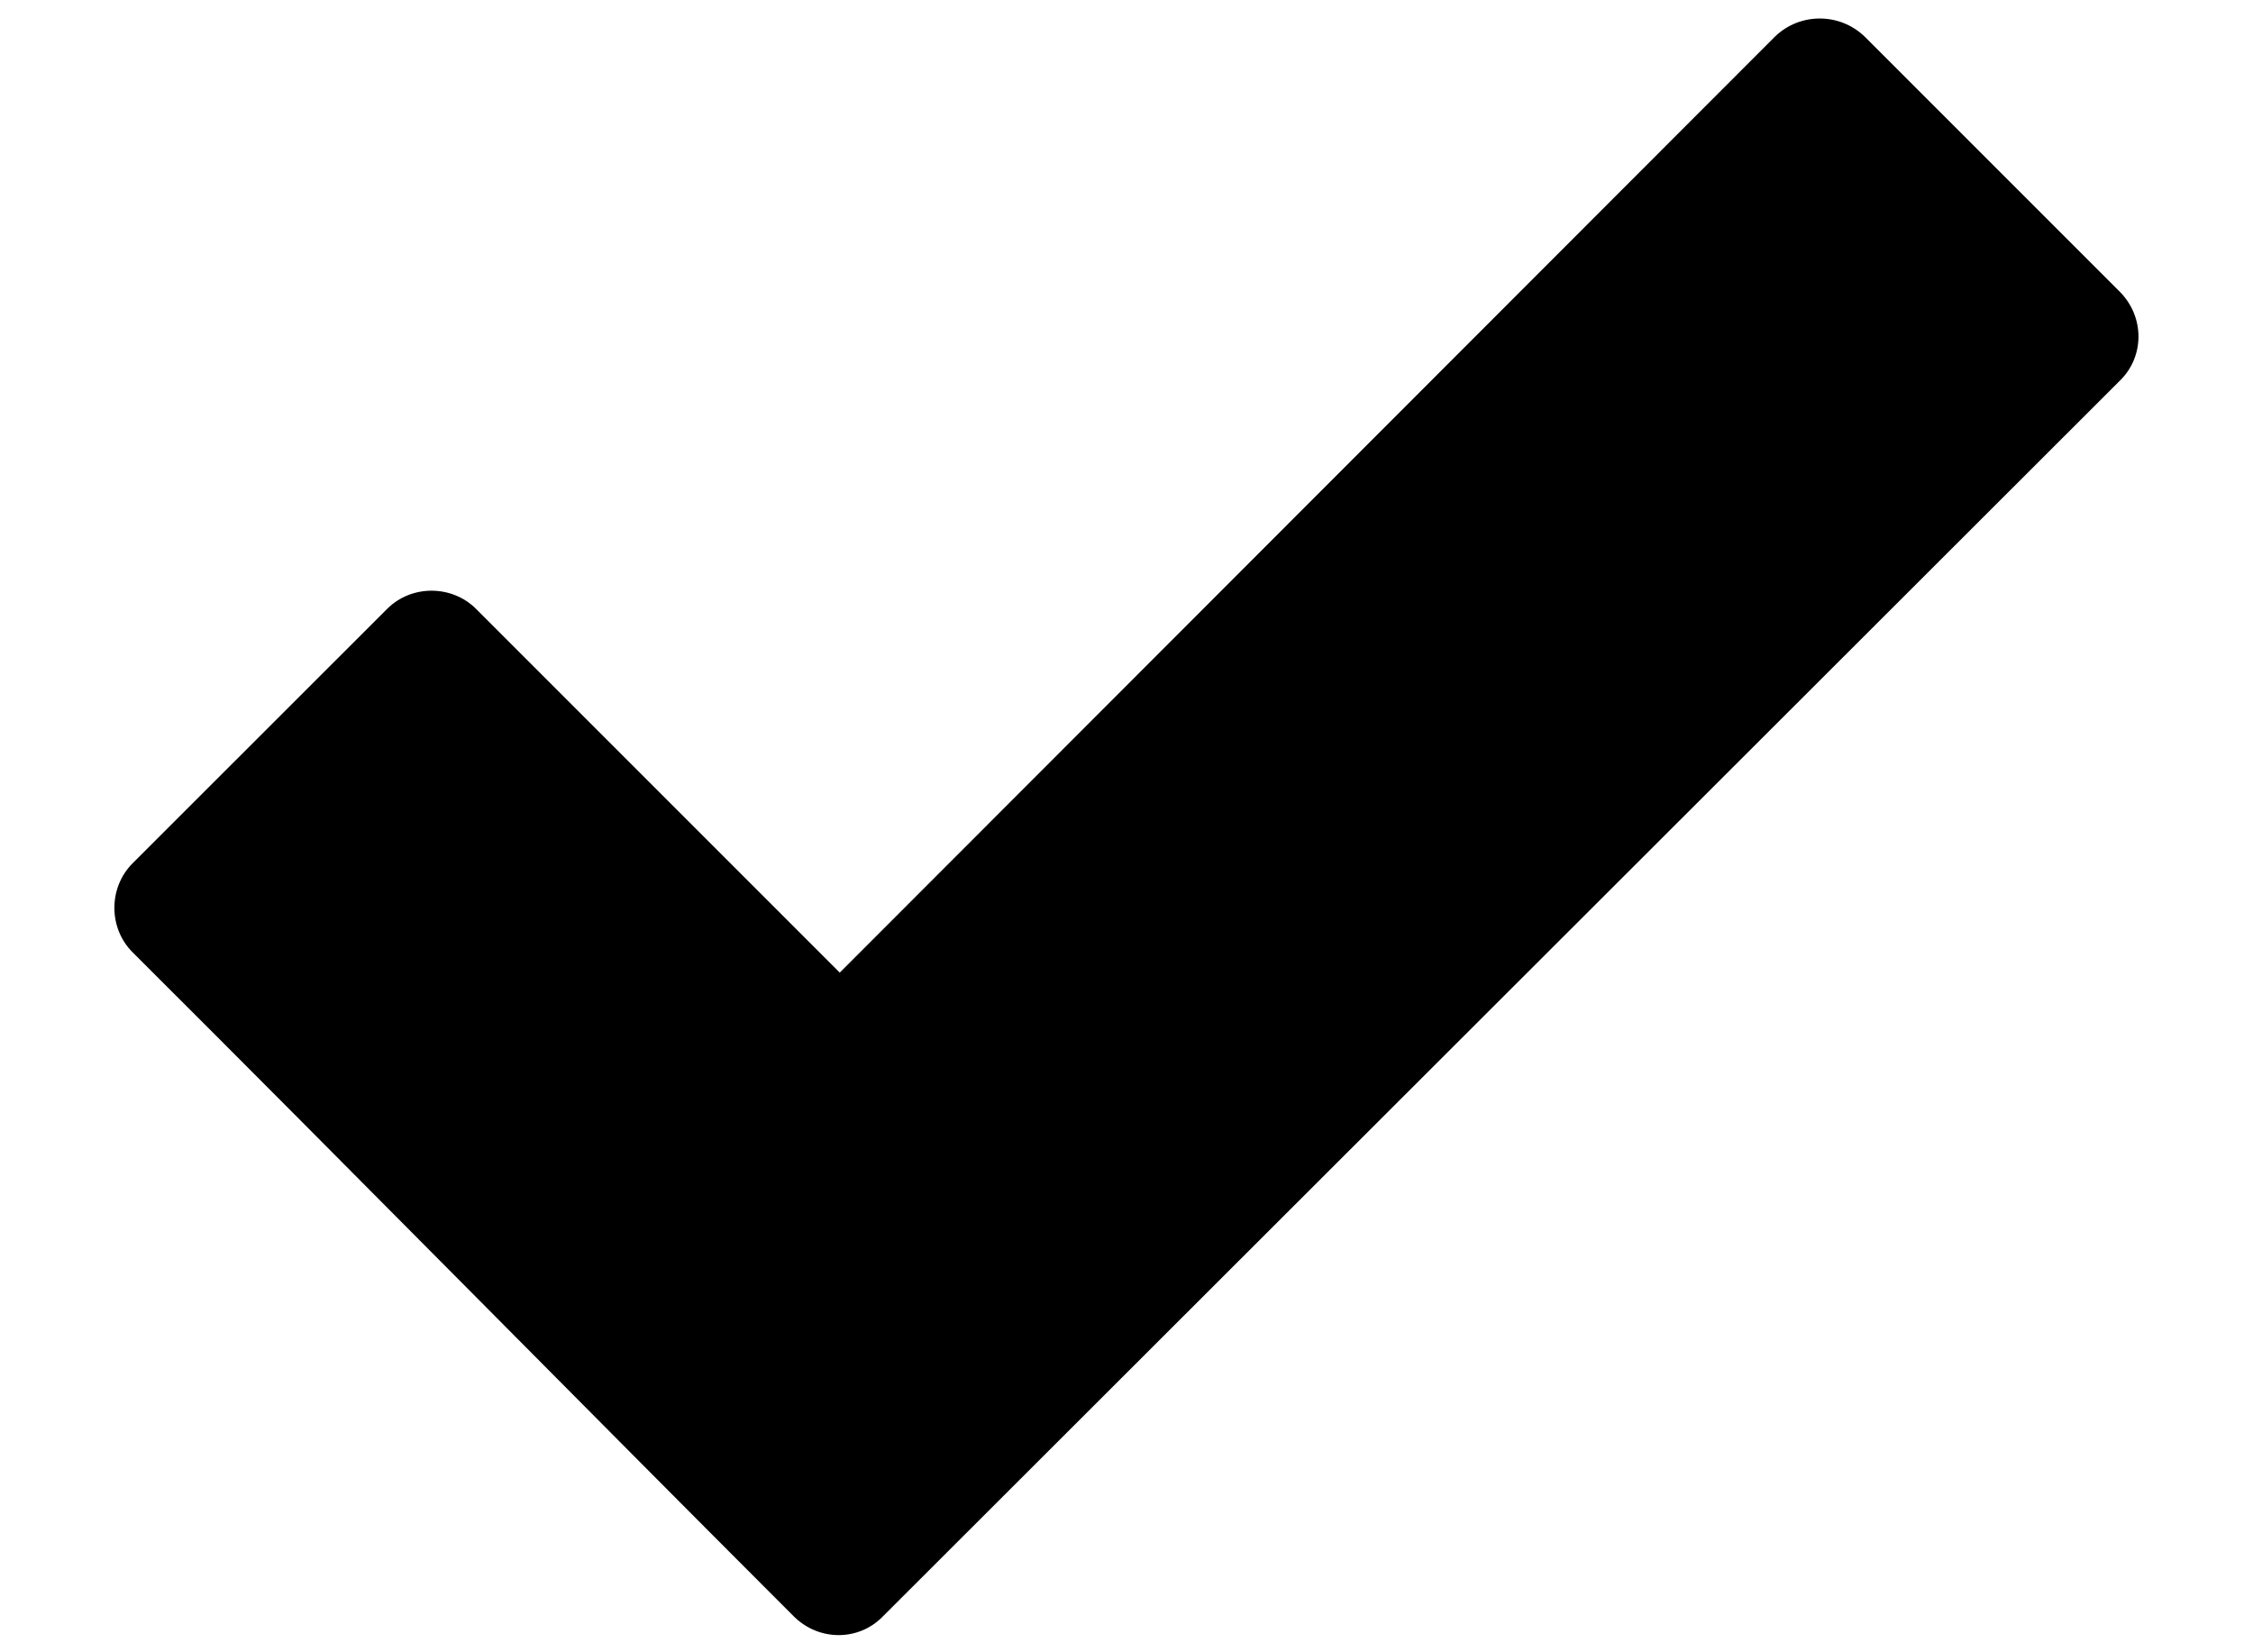 <svg width="15" height="11" viewBox="0 0 15 11" fill="none" xmlns="http://www.w3.org/2000/svg">
<path d="M5.285 10.761C3.816 9.292 2.356 7.809 0.883 6.34C0.721 6.179 0.721 5.909 0.883 5.747L2.577 4.054C2.738 3.892 3.008 3.892 3.17 4.054L5.591 6.475L11.817 0.244C11.983 0.083 12.248 0.083 12.415 0.244L14.113 1.942C14.279 2.109 14.279 2.374 14.113 2.535L5.878 10.761C5.717 10.927 5.452 10.927 5.285 10.761Z" fill="black"/>
</svg>
